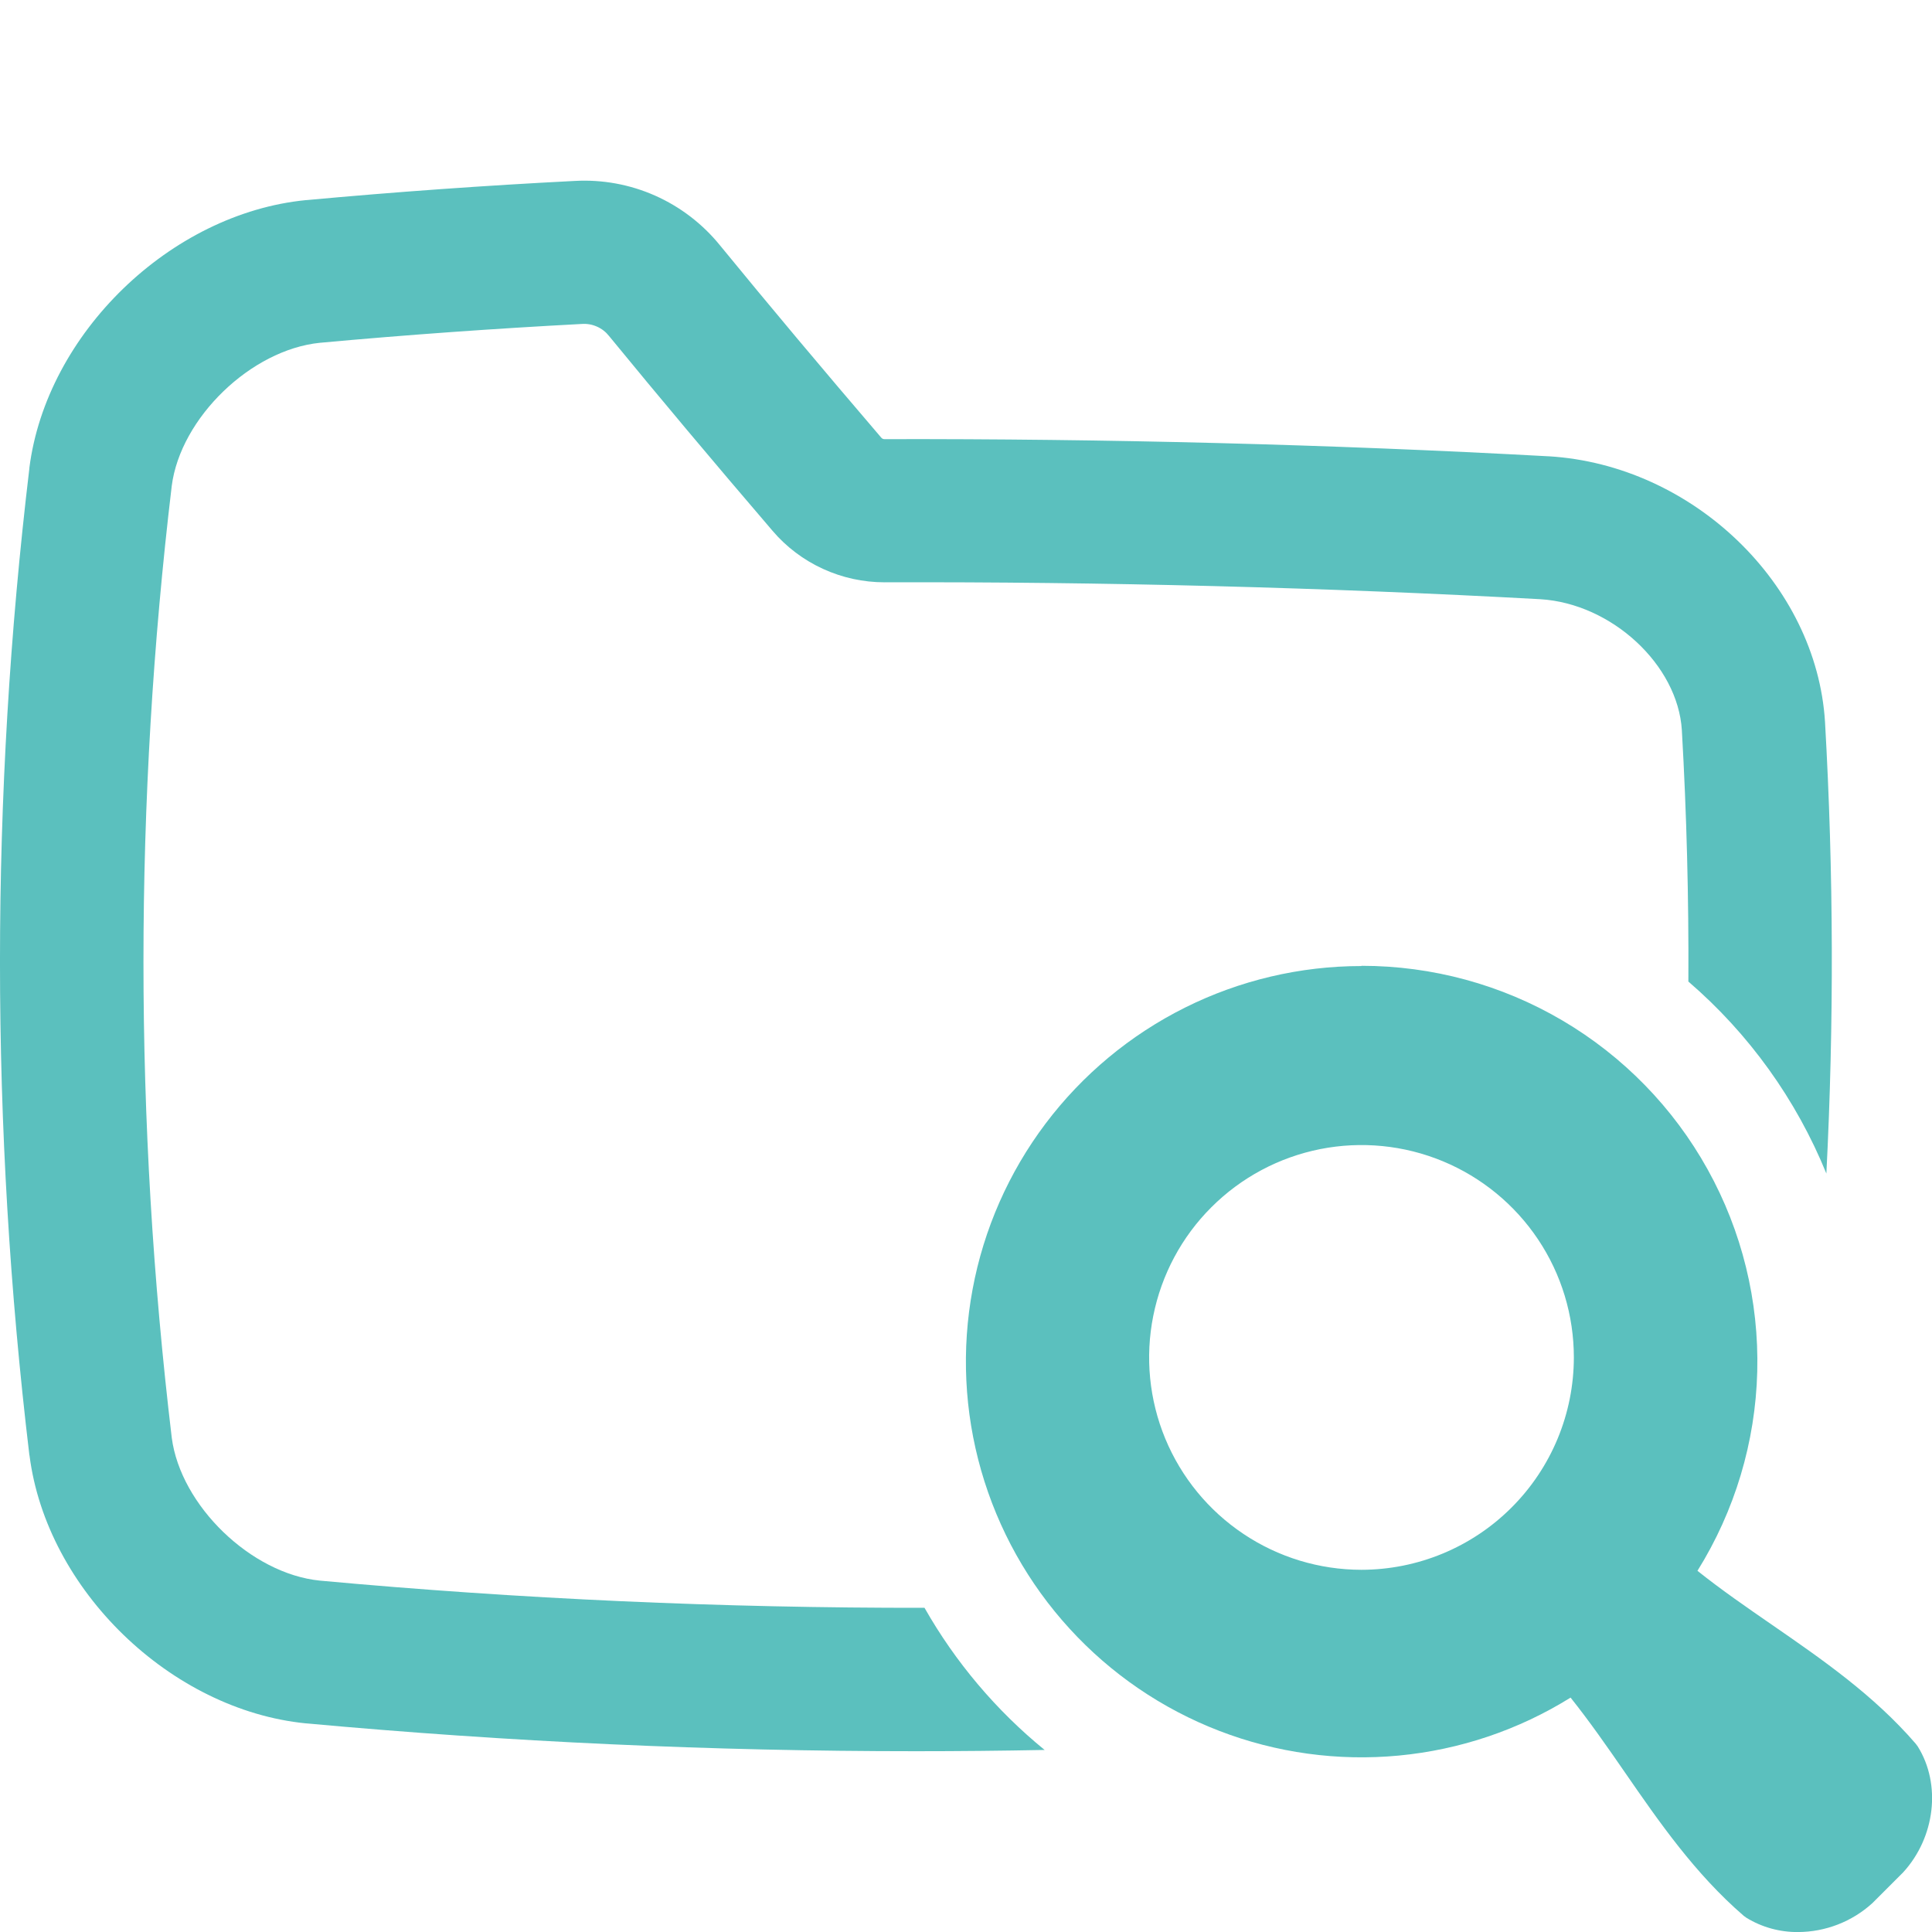 <svg width="40" height="40" viewBox="0 0 40 40" fill="none" xmlns="http://www.w3.org/2000/svg">
<g clip-path="url(#clip0_18561_1931)">
<path d="M28.185 20.001C26.918 20.001 25.667 20.296 24.533 20.862C23.399 21.428 22.411 22.25 21.648 23.262C20.885 24.274 20.367 25.45 20.136 26.696C19.904 27.943 19.965 29.226 20.314 30.445C20.663 31.664 21.289 32.785 22.145 33.72C23 34.656 24.061 35.38 25.244 35.836C26.427 36.292 27.7 36.467 28.962 36.347C30.224 36.227 31.441 35.817 32.517 35.147C32.913 35.643 33.282 36.174 33.639 36.691C34.354 37.726 35.093 38.794 36.103 39.666L36.16 39.707C36.481 39.903 36.85 40.004 37.226 40.001C37.795 39.999 38.343 39.786 38.764 39.404L39.389 38.779L39.404 38.764C40.067 38.038 40.194 36.943 39.706 36.16L39.664 36.103C38.793 35.094 37.724 34.356 36.689 33.641C36.172 33.284 35.64 32.918 35.144 32.522C35.917 31.282 36.345 29.857 36.382 28.396C36.419 26.934 36.065 25.49 35.355 24.212C34.646 22.934 33.607 21.869 32.348 21.128C31.088 20.386 29.653 19.996 28.191 19.996L28.185 20.001ZM28.185 32.501C27.316 32.5 26.466 32.242 25.744 31.758C25.021 31.275 24.458 30.588 24.125 29.784C23.793 28.981 23.706 28.097 23.877 27.244C24.047 26.392 24.465 25.608 25.081 24.994C25.696 24.379 26.479 23.961 27.332 23.791C28.185 23.622 29.069 23.709 29.872 24.042C30.675 24.375 31.362 24.939 31.845 25.662C32.328 26.384 32.585 27.234 32.585 28.104C32.584 29.27 32.12 30.388 31.295 31.212C30.47 32.037 29.352 32.5 28.185 32.501Z" fill="#5BC0BE"/>
<path d="M0.611 30.134C0.965 32.915 3.533 35.404 6.337 35.681H6.347C10.532 36.065 14.747 36.257 18.962 36.257C19.851 36.257 20.74 36.248 21.628 36.231C20.624 35.412 19.781 34.414 19.141 33.288C14.958 33.293 10.775 33.107 6.622 32.725C5.199 32.583 3.739 31.172 3.556 29.766C2.775 23.22 2.775 16.604 3.556 10.058C3.738 8.652 5.197 7.24 6.624 7.097C8.42 6.932 10.249 6.802 12.051 6.707C12.157 6.7 12.264 6.719 12.361 6.763C12.459 6.806 12.544 6.873 12.61 6.957C13.641 8.215 14.748 9.535 15.994 10.989C16.28 11.325 16.636 11.593 17.037 11.777C17.437 11.961 17.873 12.056 18.313 12.056H18.32C22.851 12.043 27.416 12.161 31.892 12.406C33.37 12.497 34.738 13.766 34.821 15.118C34.92 16.849 34.965 18.584 34.956 20.322C36.21 21.401 37.189 22.764 37.813 24.297C37.972 21.183 37.963 18.061 37.785 14.947C37.609 12.093 35.044 9.627 32.066 9.447H32.057C27.526 9.199 22.898 9.082 18.312 9.092C18.3 9.092 18.288 9.09 18.277 9.085C18.266 9.08 18.256 9.073 18.248 9.064C17.016 7.625 15.923 6.322 14.906 5.079C14.546 4.635 14.085 4.282 13.563 4.05C13.04 3.818 12.47 3.714 11.899 3.746C10.056 3.84 8.187 3.973 6.345 4.143H6.336C3.53 4.417 0.961 6.905 0.608 9.688V9.699C-0.203 16.483 -0.203 23.34 0.608 30.124C0.609 30.127 0.61 30.131 0.611 30.134Z" fill="#5BC0BE"/>
</g>
<defs>
<clipPath id="clip0_18561_1931">
<rect width="40" height="40" fill="white"/>
</clipPath>
</defs>
</svg>
